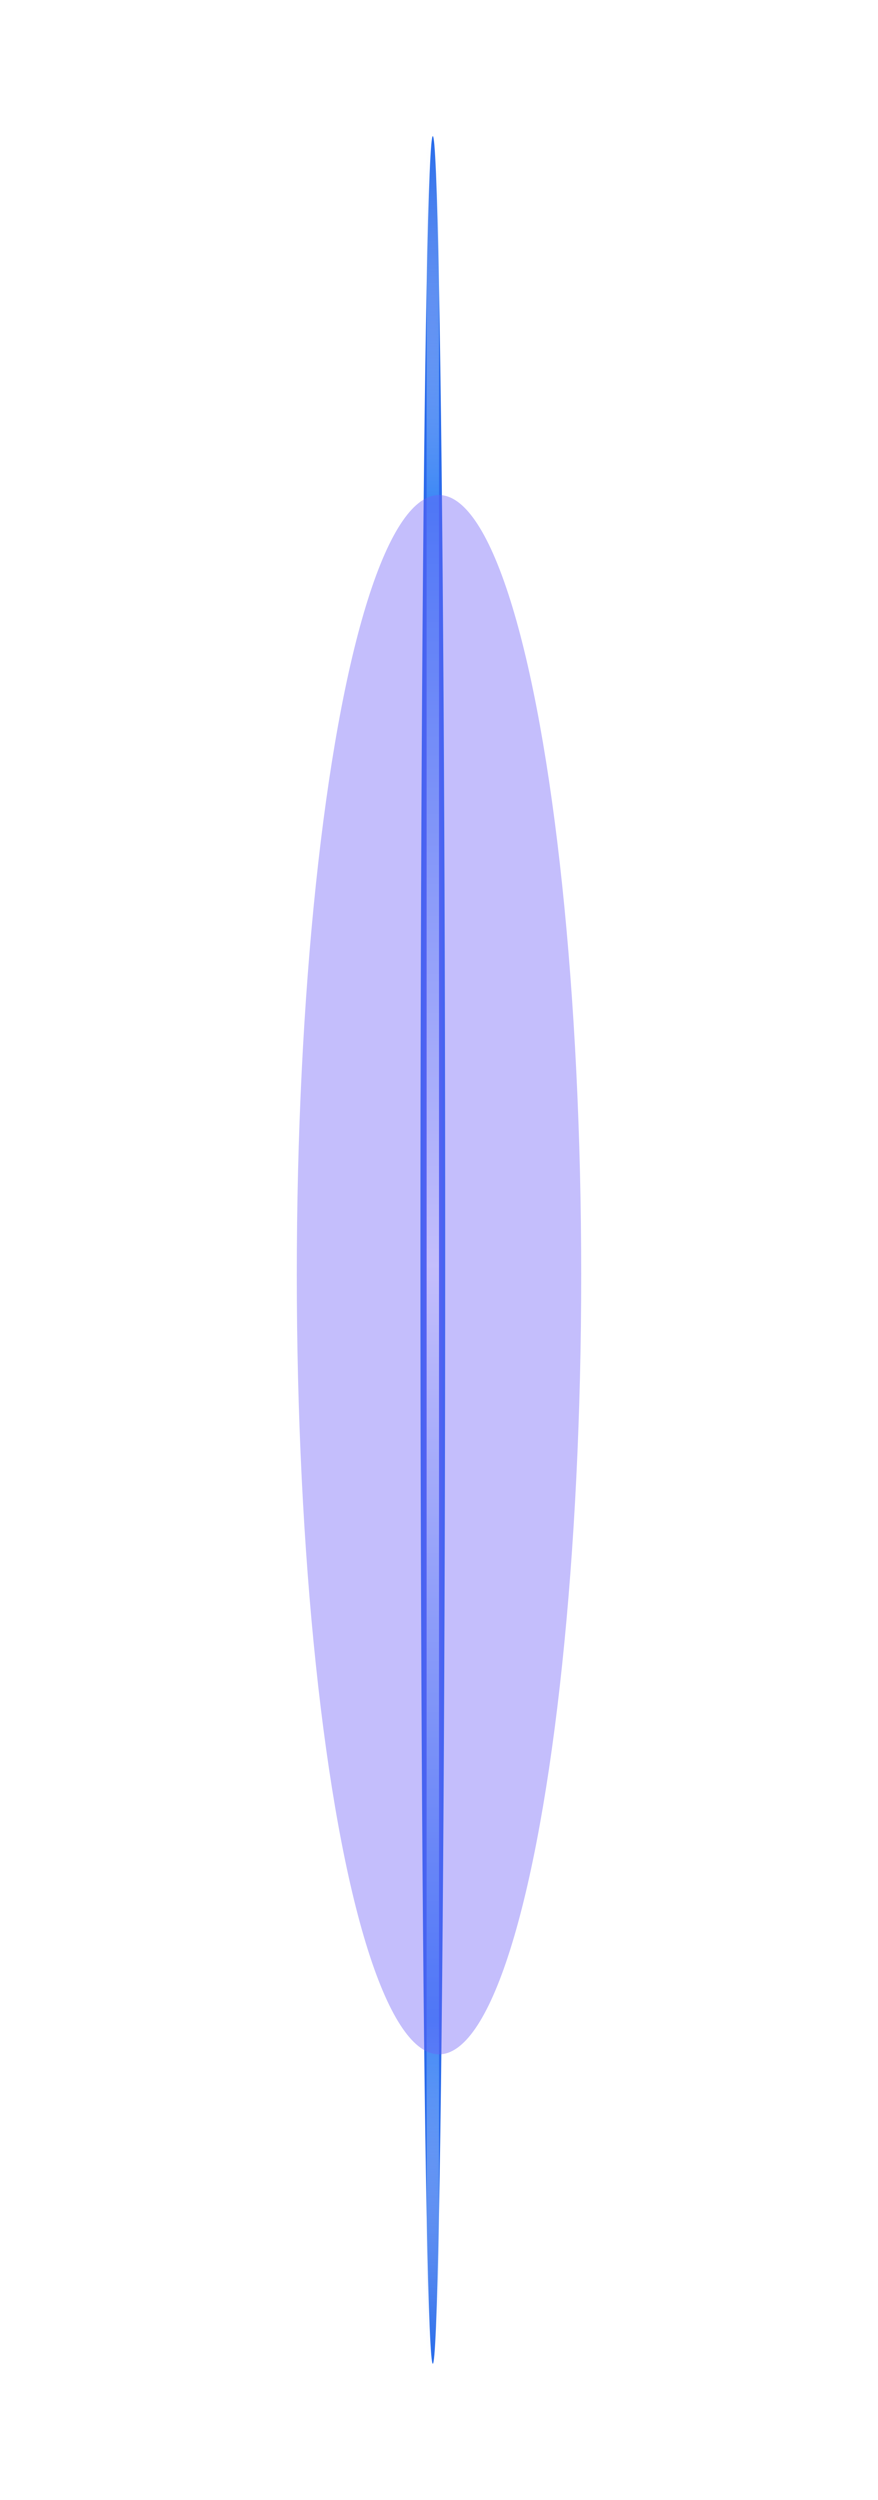 <svg width="71" height="202" viewBox="0 0 71 202" fill="none" xmlns="http://www.w3.org/2000/svg">
<g filter="url(#filter0_f_403_2181)">
<ellipse cx="35" cy="101" rx="1" ry="90" fill="url(#paint0_radial_403_2181)"/>
</g>
<path d="M35 11.692V191" stroke="url(#paint1_linear_403_2181)"/>
<g style="mix-blend-mode:plus-lighter" opacity="0.4" filter="url(#filter1_f_403_2181)">
<ellipse cx="35.5" cy="103" rx="11.5" ry="63" fill="#6B5DF7"/>
</g>
<defs>
<filter id="filter0_f_403_2181" x="31.2" y="8.2" width="7.6" height="185.6" filterUnits="userSpaceOnUse" color-interpolation-filters="sRGB">
<feFlood flood-opacity="0" result="BackgroundImageFix"/>
<feBlend mode="normal" in="SourceGraphic" in2="BackgroundImageFix" result="shape"/>
<feGaussianBlur stdDeviation="1.4" result="effect1_foregroundBlur_403_2181"/>
</filter>
<filter id="filter1_f_403_2181" x="2.6" y="18.6" width="65.8" height="168.8" filterUnits="userSpaceOnUse" color-interpolation-filters="sRGB">
<feFlood flood-opacity="0" result="BackgroundImageFix"/>
<feBlend mode="normal" in="SourceGraphic" in2="BackgroundImageFix" result="shape"/>
<feGaussianBlur stdDeviation="10.7" result="effect1_foregroundBlur_403_2181"/>
</filter>
<radialGradient id="paint0_radial_403_2181" cx="0" cy="0" r="1" gradientUnits="userSpaceOnUse" gradientTransform="translate(35 101) rotate(90) scale(90 1)">
<stop stop-color="#6B5DF7"/>
<stop offset="1" stop-color="#266AEA"/>
</radialGradient>
<linearGradient id="paint1_linear_403_2181" x1="35" y1="191" x2="35" y2="10.979" gradientUnits="userSpaceOnUse">
<stop stop-color="#EDF0FF" stop-opacity="0"/>
<stop offset="0.155" stop-color="#3C88F5"/>
<stop offset="0.493" stop-color="white"/>
<stop offset="0.835" stop-color="#3C88F5"/>
<stop offset="1" stop-color="#EDF0FF" stop-opacity="0"/>
</linearGradient>
</defs>
</svg>
